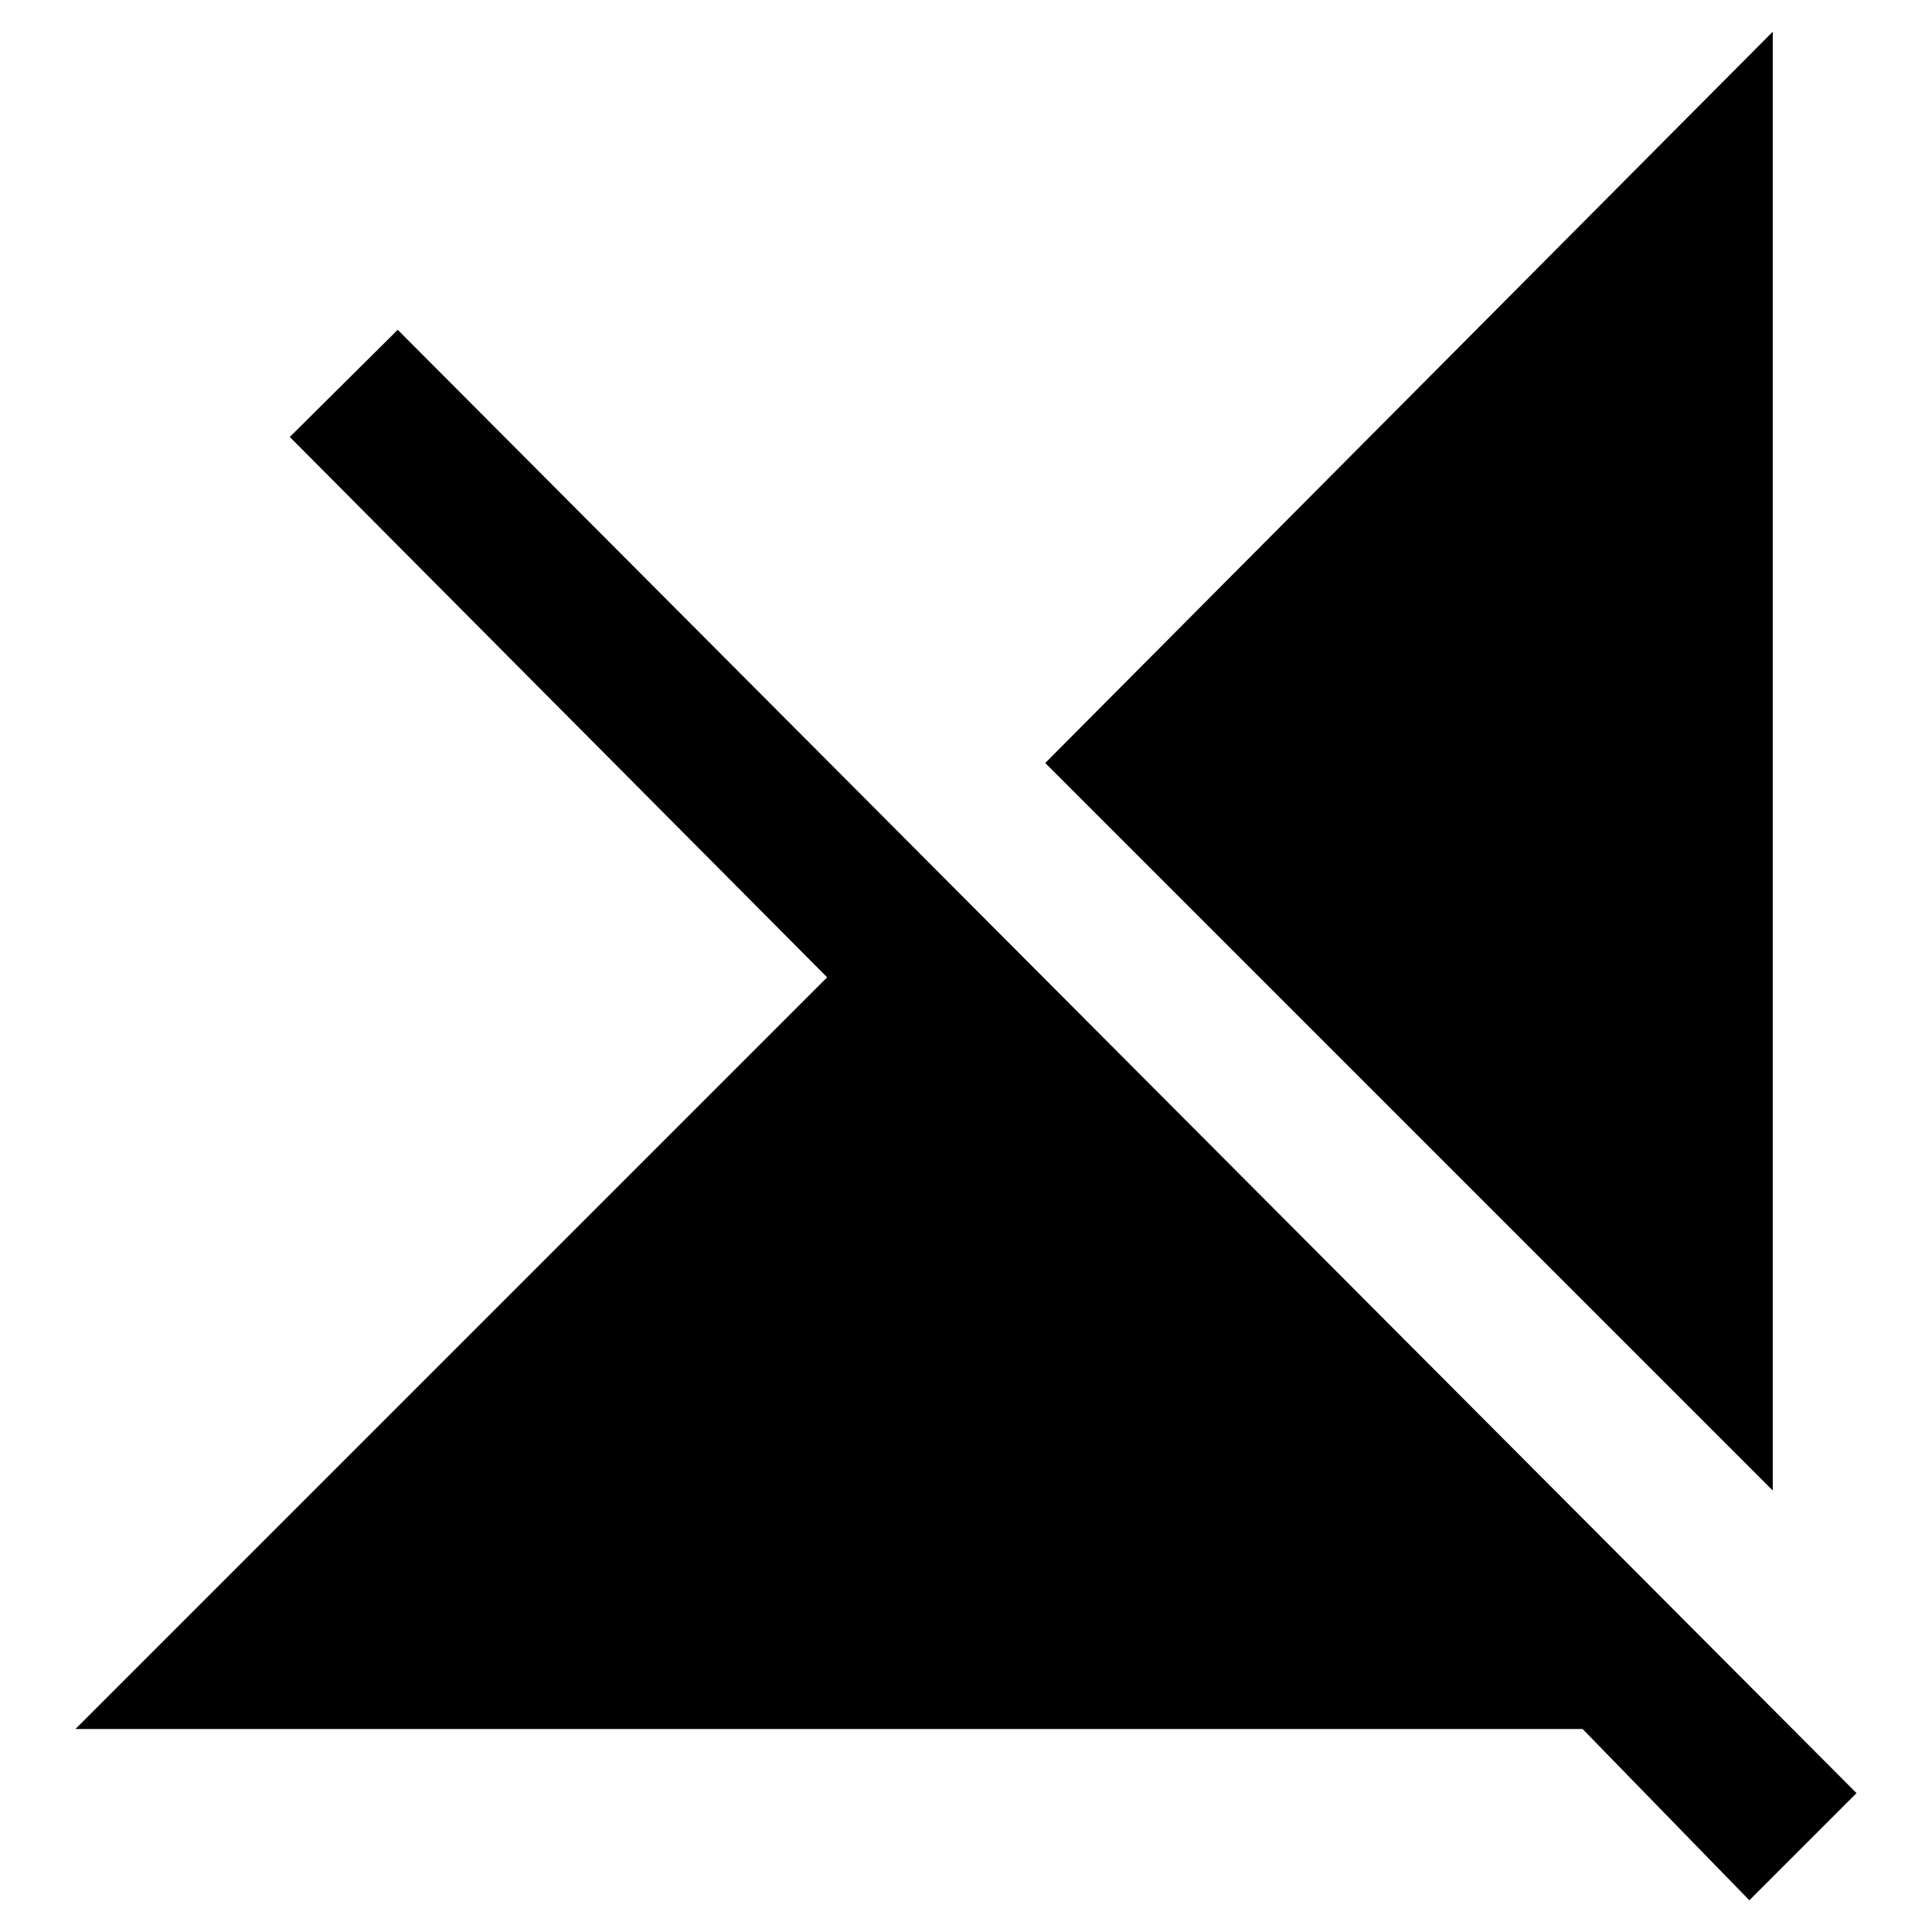 <?xml version="1.0" encoding="utf-8"?>
<!-- Svg Vector Icons : http://www.onlinewebfonts.com/icon -->
<!DOCTYPE svg PUBLIC "-//W3C//DTD SVG 1.1//EN" "http://www.w3.org/Graphics/SVG/1.1/DTD/svg11.dtd">
<svg version="1.1" xmlns="http://www.w3.org/2000/svg" xmlns:xlink="http://www.w3.org/1999/xlink" x="0px" y="0px" viewBox="0 0 256 256" enable-background="new 0 0 256 256" xml:space="preserve">
<g> <path fill="#000000" d="M52.7,43.7L246,237.6l-14.2,14.2l-22.1-22.7H10l99.6-99.6L38.4,57.9L52.7,43.7z M234.9,4.2v193.3 l-96.4-96.4L234.9,4.2z"/></g>
</svg>